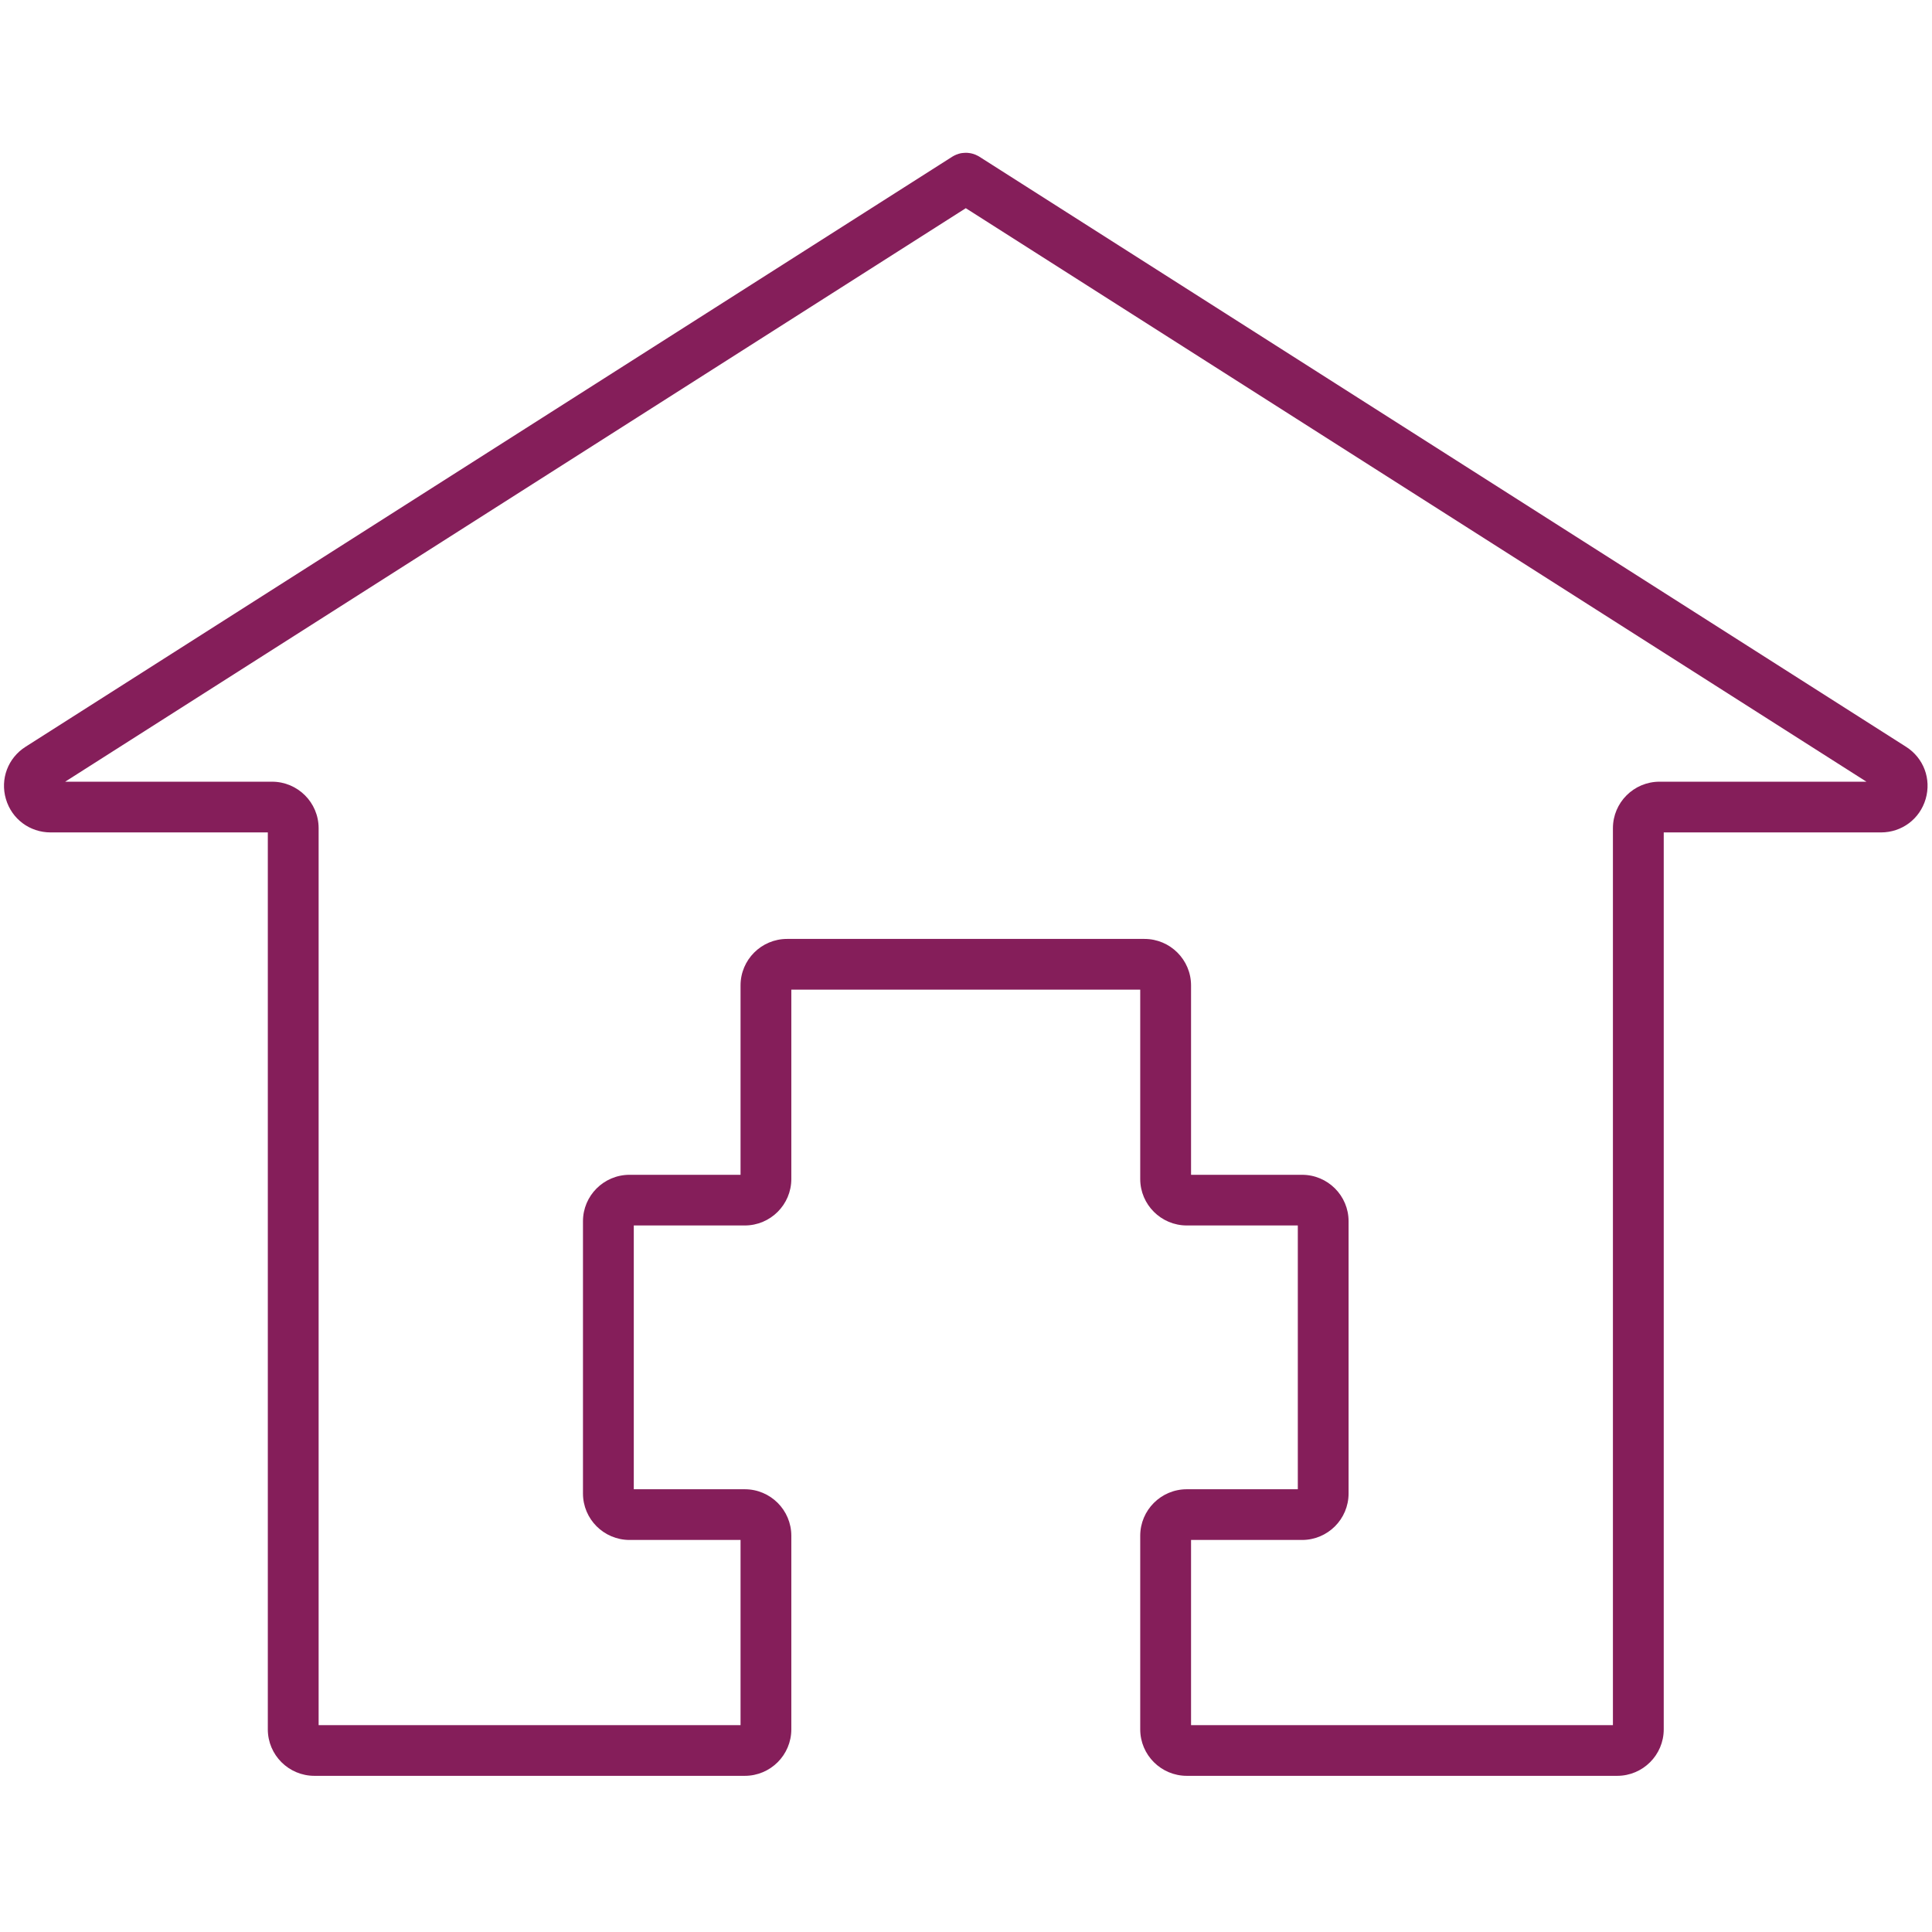 <svg xmlns="http://www.w3.org/2000/svg" xmlns:xlink="http://www.w3.org/1999/xlink" width="200" zoomAndPan="magnify" viewBox="0 0 150 150" height="200" preserveAspectRatio="xMidYMid meet" version="1.0"><defs><clipPath id="83c4be298b"><path d="M 0 11.863 L 150 11.863 L 150 137.863 L 0 137.863 Z M 0 11.863 " clip-rule="nonzero"/></clipPath></defs><g clip-path="url(#83c4be298b)"><path fill="#851e5a" d="M 147.984 57.98 L 76.047 12.172 C 76.031 12.164 76.016 12.156 76.004 12.145 C 75.969 12.125 75.938 12.105 75.902 12.09 C 75.879 12.078 75.848 12.062 75.82 12.051 C 75.793 12.039 75.766 12.023 75.738 12.012 C 75.703 12 75.668 11.984 75.633 11.973 C 75.613 11.961 75.586 11.957 75.562 11.949 C 75.523 11.938 75.488 11.926 75.445 11.918 C 75.426 11.914 75.402 11.91 75.379 11.902 C 75.34 11.895 75.301 11.891 75.258 11.883 C 75.238 11.879 75.211 11.875 75.188 11.875 C 75.152 11.871 75.113 11.867 75.074 11.863 C 75.043 11.863 75.016 11.863 74.988 11.863 C 74.953 11.863 74.918 11.863 74.887 11.867 C 74.852 11.867 74.824 11.871 74.789 11.875 C 74.762 11.875 74.73 11.879 74.699 11.883 C 74.668 11.887 74.633 11.895 74.598 11.898 C 74.57 11.906 74.543 11.914 74.516 11.918 C 74.484 11.926 74.449 11.938 74.418 11.945 C 74.387 11.957 74.359 11.965 74.332 11.977 C 74.305 11.984 74.273 12 74.242 12.008 C 74.211 12.02 74.18 12.035 74.148 12.051 C 74.121 12.062 74.098 12.074 74.074 12.086 C 74.035 12.105 74 12.125 73.969 12.145 C 73.953 12.152 73.941 12.16 73.93 12.168 L 1.984 57.98 C 0.617 58.848 0.004 60.48 0.457 62.031 C 0.91 63.586 2.309 64.629 3.93 64.629 L 20.793 64.629 L 20.793 134.266 C 20.793 136.258 22.414 137.875 24.41 137.875 L 57.824 137.875 C 59.82 137.875 61.438 136.258 61.438 134.266 L 61.438 119.234 C 61.438 117.242 59.82 115.625 57.824 115.625 L 49.207 115.625 L 49.207 95.145 L 57.824 95.145 C 59.82 95.145 61.438 93.527 61.438 91.539 L 61.438 76.836 L 88.527 76.836 L 88.527 91.539 C 88.527 93.527 90.148 95.145 92.145 95.145 L 100.762 95.145 L 100.762 115.625 L 92.145 115.625 C 90.148 115.625 88.527 117.242 88.527 119.234 L 88.527 134.266 C 88.527 136.258 90.148 137.875 92.145 137.875 L 125.559 137.875 C 127.551 137.875 129.172 136.258 129.172 134.266 L 129.172 64.629 L 146.039 64.629 C 147.66 64.629 149.055 63.586 149.508 62.031 C 149.961 60.48 149.352 58.848 147.984 57.98 Z M 128.844 60.691 C 126.848 60.691 125.227 62.309 125.227 64.301 L 125.227 133.938 L 92.473 133.938 L 92.473 119.562 L 101.09 119.562 C 103.086 119.562 104.703 117.945 104.703 115.953 L 104.703 94.816 C 104.703 92.828 103.086 91.211 101.09 91.211 L 92.473 91.211 L 92.473 76.508 C 92.473 74.516 90.852 72.898 88.855 72.898 L 61.109 72.898 C 59.113 72.898 57.496 74.516 57.496 76.508 L 57.496 91.211 L 48.879 91.211 C 46.883 91.211 45.262 92.828 45.262 94.816 L 45.262 115.953 C 45.262 117.945 46.883 119.562 48.879 119.562 L 57.496 119.562 L 57.496 133.938 L 24.738 133.938 L 24.738 64.301 C 24.738 62.309 23.117 60.691 21.121 60.691 L 5.059 60.691 L 74.984 16.164 L 144.91 60.691 Z M 128.844 60.691 " fill-opacity="1" fill-rule="nonzero"/></g></svg>